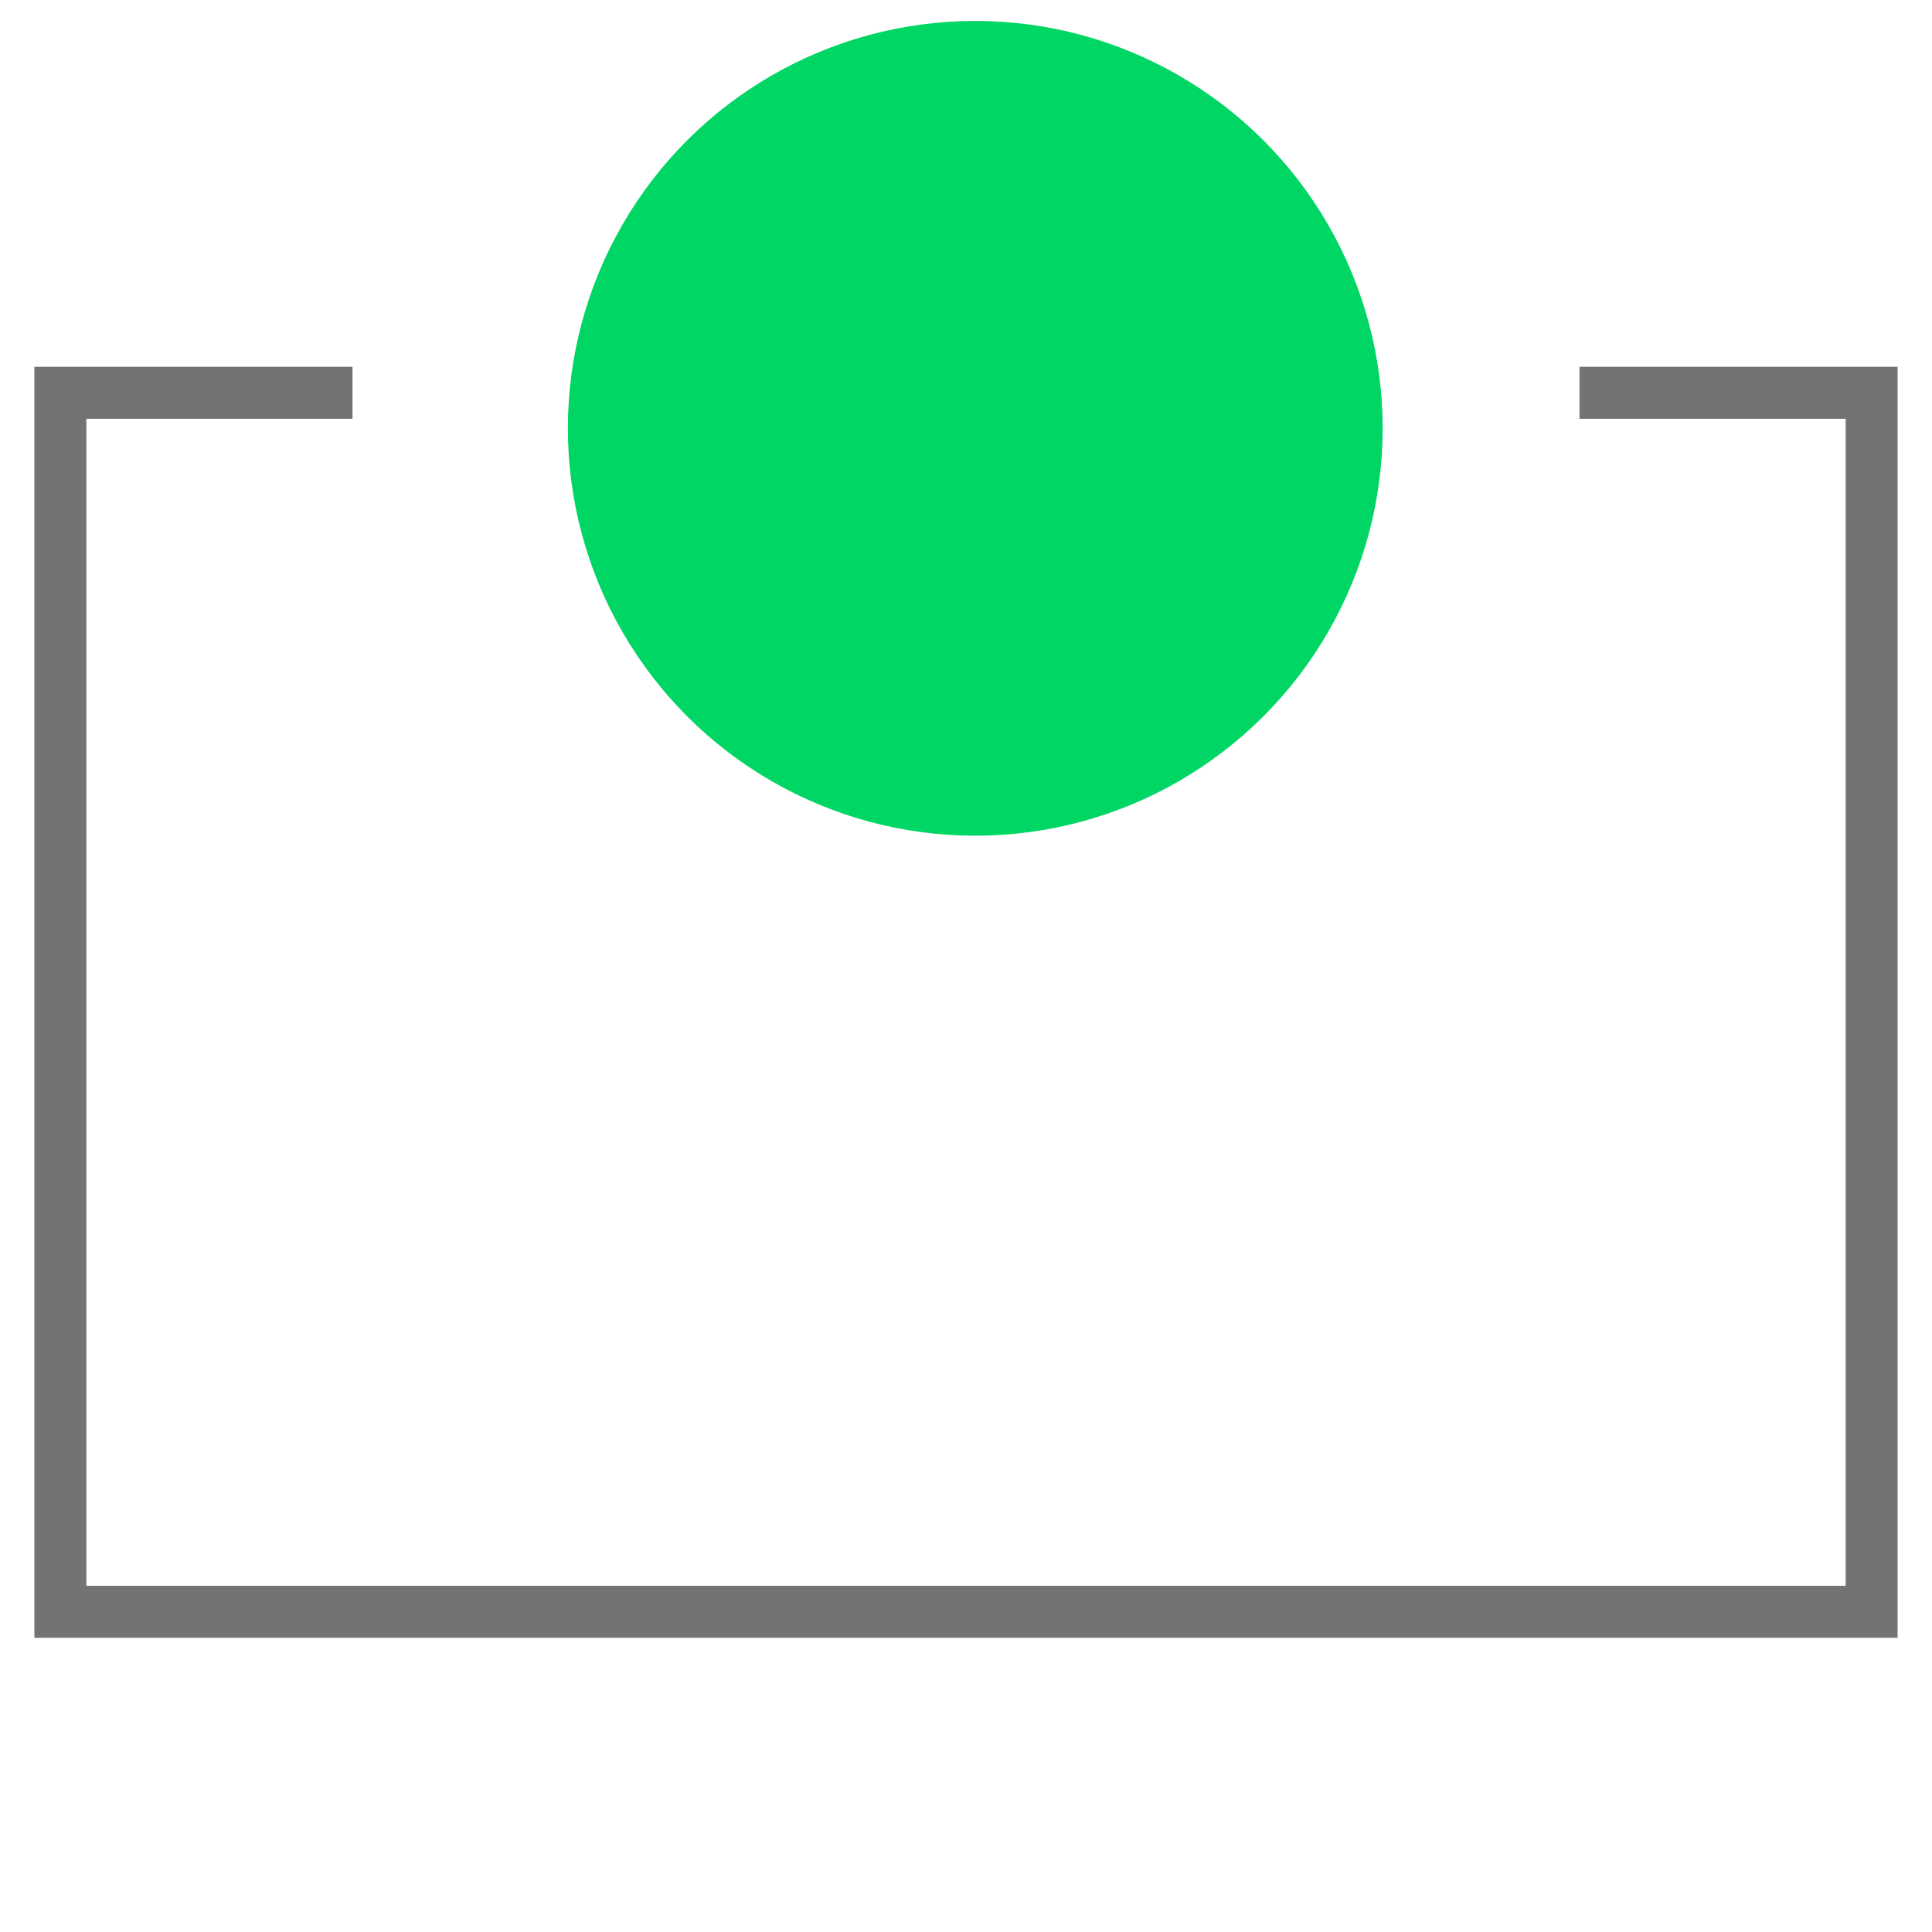 <svg width="64" height="64" viewBox="0 0 64 64" fill="none" xmlns="http://www.w3.org/2000/svg">
<path d="M11.677 13.012L2 13.012L2 53.393L62 53.393L62 13.012L52.323 13.012" stroke="#737373" stroke-width="1.722"/>
<ellipse cx="32.307" cy="14.189" rx="13.495" ry="13.495" transform="rotate(-90 32.307 14.189)" fill="#00D664"/>
</svg>
